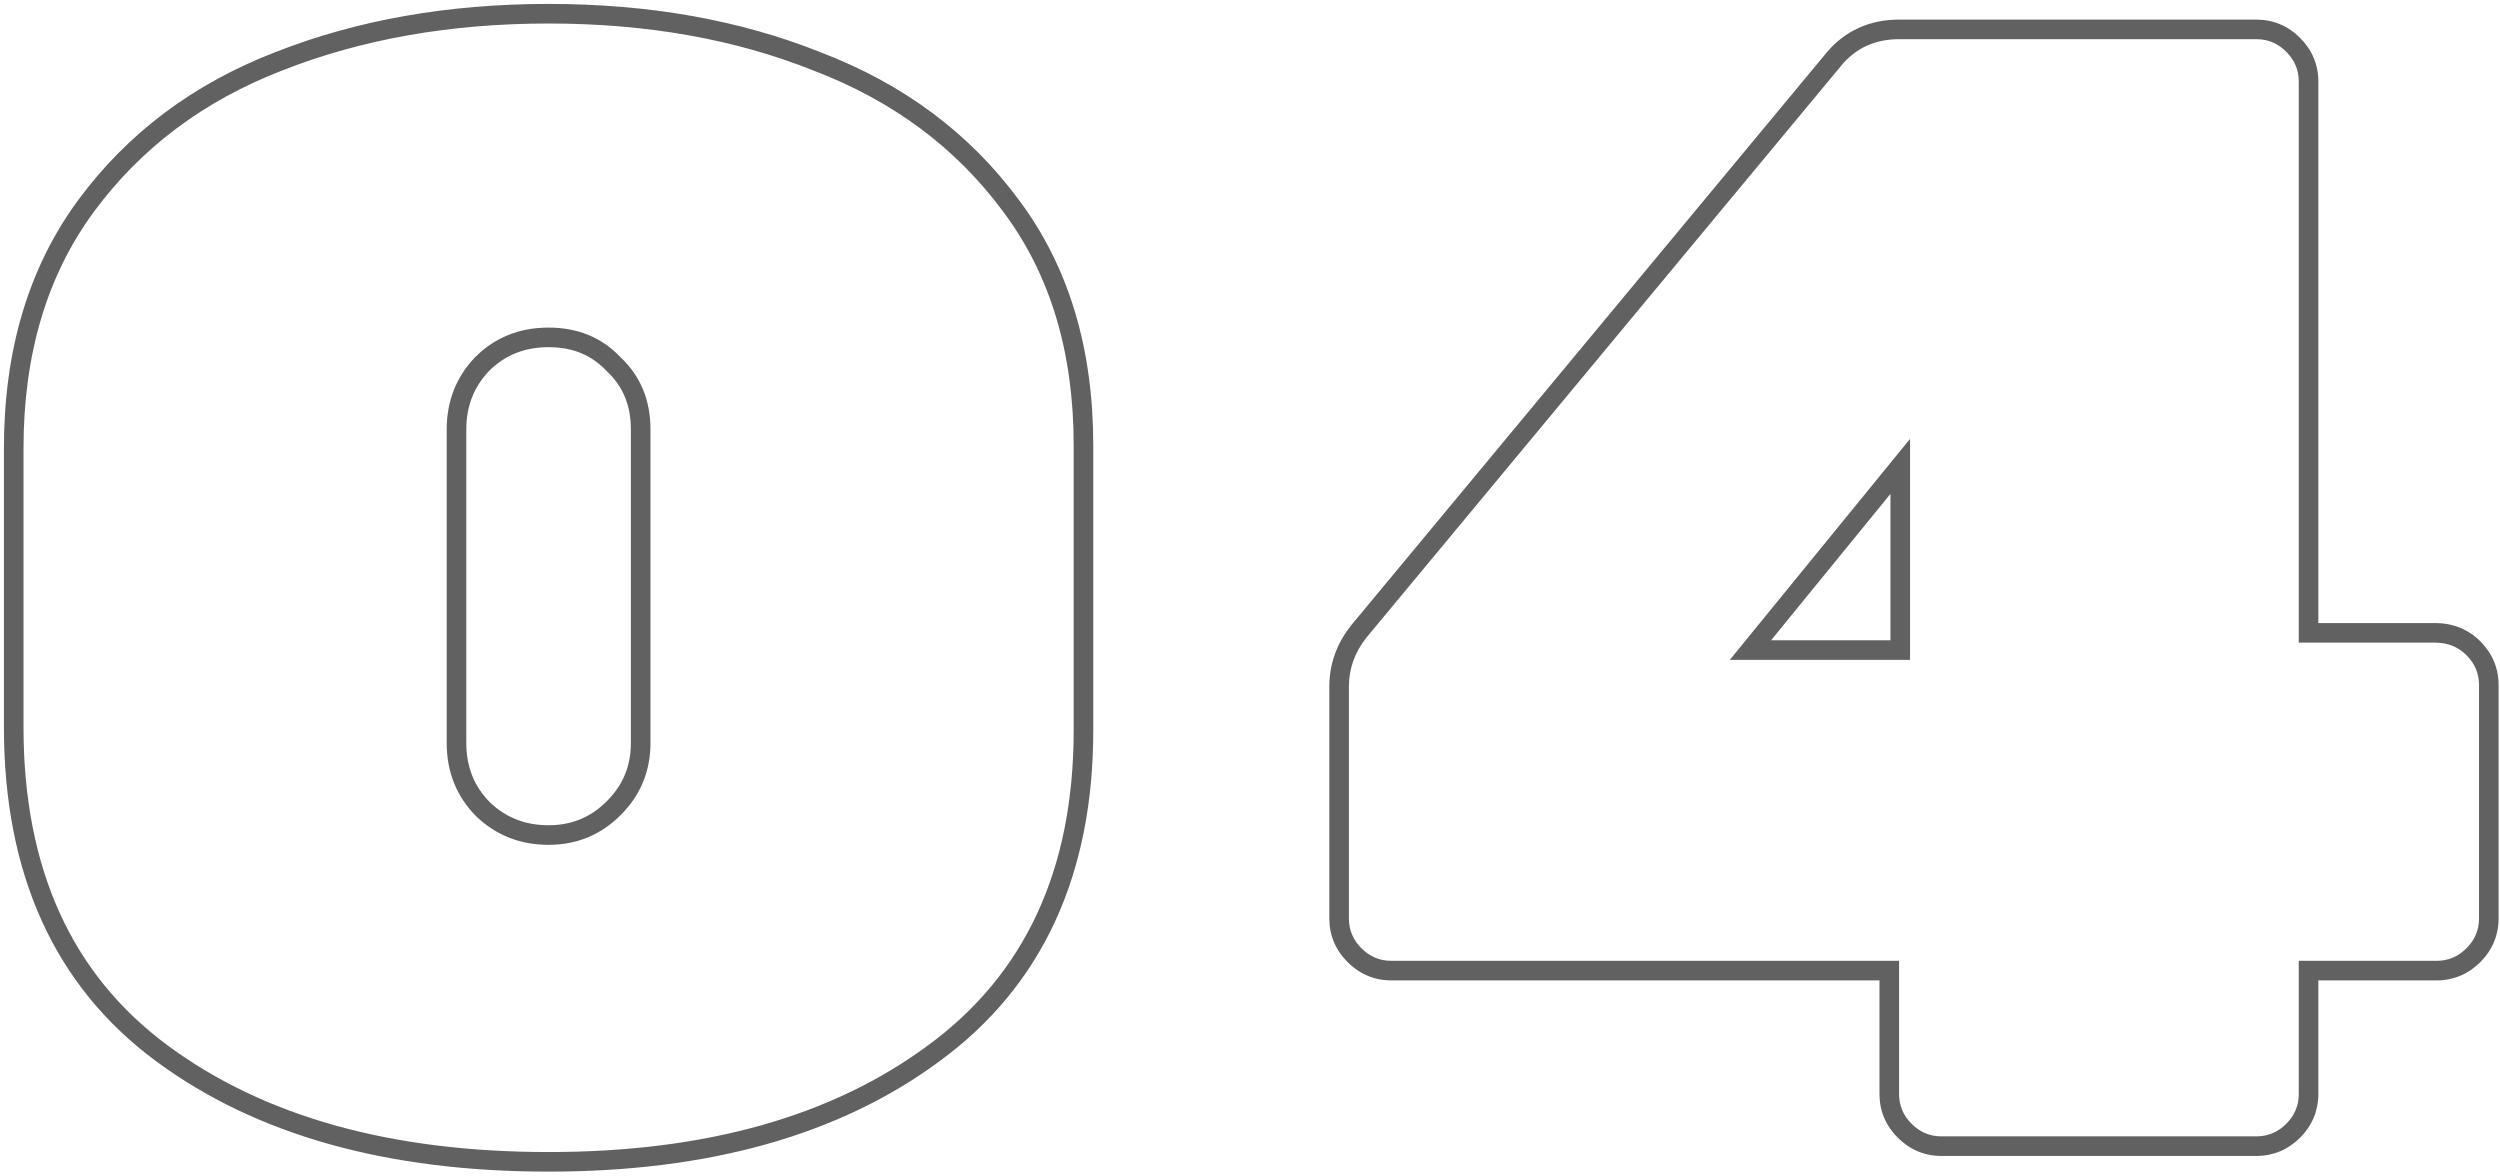 <?xml version="1.0" encoding="UTF-8"?> <svg xmlns="http://www.w3.org/2000/svg" width="319" height="150" viewBox="0 0 319 150" fill="none"> <path fill-rule="evenodd" clip-rule="evenodd" d="M77.481 47.415L77.432 47.368L77.385 47.319C75.493 45.322 73.1 44.3 70 44.3C66.911 44.3 64.43 45.317 62.392 47.344C60.462 49.392 59.5 51.829 59.5 54.8V94.8C59.5 97.889 60.517 100.37 62.544 102.408C64.592 104.338 67.029 105.3 70 105.3C72.941 105.3 75.37 104.294 77.432 102.232C79.494 100.17 80.5 97.741 80.5 94.8V54.8C80.5 51.7 79.478 49.307 77.481 47.415ZM60.8 104.2C58.267 101.667 57 98.533 57 94.8V54.8C57 51.2 58.2 48.133 60.6 45.6C63.133 43.067 66.267 41.8 70 41.8C73.733 41.8 76.8 43.067 79.2 45.6C81.733 48 83 51.067 83 54.8V94.8C83 98.4 81.733 101.467 79.2 104C76.667 106.533 73.6 107.8 70 107.8C66.4 107.8 63.333 106.6 60.8 104.2ZM119.882 135.413C107.069 144.882 90.367 149.5 70 149.5C49.502 149.5 32.73 144.883 19.914 135.41C6.89 125.784 0.5 111.431 0.5 92.8V57.2C0.5 44.769 3.615 34.155 9.988 25.516C16.286 16.979 24.679 10.699 35.09 6.671C45.554 2.542 57.203 0.5 70 0.5C82.792 0.5 94.375 2.541 104.71 6.671C115.244 10.695 123.705 16.97 130.006 25.508C136.384 34.016 139.5 44.501 139.5 56.8V93.2C139.5 111.587 133.027 125.799 119.882 135.413ZM128 27C122 18.867 113.933 12.867 103.8 9C93.8 5 82.533 3 70 3C57.467 3 46.133 5 36 9C26 12.867 18 18.867 12 27C6 35.133 3 45.2 3 57.2V92.8C3 110.8 9.133 124.333 21.4 133.4C33.667 142.467 49.867 147 70 147C90 147 106.133 142.467 118.4 133.4C130.8 124.333 137 110.933 137 93.2V56.8C137 44.933 134 35 128 27ZM172.377 79.829L232.992 6.811C232.993 6.81 232.994 6.809 232.995 6.808C235.36 3.938 238.548 2.5 242.322 2.5H287.922C290.072 2.5 291.969 3.312 293.49 4.832C295.01 6.353 295.822 8.249 295.822 10.4V79.5H310.722C312.94 79.5 314.923 80.266 316.49 81.832C318.01 83.353 318.822 85.249 318.822 87.4V117.2C318.822 119.351 318.01 121.247 316.49 122.768C314.969 124.288 313.072 125.1 310.922 125.1H295.822V139.6C295.822 141.751 295.01 143.647 293.49 145.168C291.969 146.688 290.072 147.5 287.922 147.5H247.722C245.571 147.5 243.675 146.688 242.154 145.168C240.634 143.647 239.822 141.751 239.822 139.6V125.1H177.522C175.371 125.1 173.475 124.288 171.954 122.768C170.434 121.247 169.622 119.351 169.622 117.2V87.6C169.622 84.745 170.561 82.14 172.356 79.855L172.377 79.829ZM242.322 122.6V139.6C242.322 141.067 242.855 142.333 243.922 143.4C244.989 144.467 246.255 145 247.722 145H287.922C289.389 145 290.655 144.467 291.722 143.4C292.789 142.333 293.322 141.067 293.322 139.6V122.6H310.922C312.389 122.6 313.655 122.067 314.722 121C315.789 119.933 316.322 118.667 316.322 117.2V87.4C316.322 85.933 315.789 84.667 314.722 83.6C313.655 82.533 312.322 82 310.722 82H293.322V10.4C293.322 8.933 292.789 7.667 291.722 6.6C290.655 5.533 289.389 5 287.922 5H242.322C239.255 5 236.789 6.133 234.922 8.4L174.322 81.4C172.855 83.267 172.122 85.333 172.122 87.6V117.2C172.122 118.667 172.655 119.933 173.722 121C174.789 122.067 176.055 122.6 177.522 122.6H242.322ZM243.722 56L220.722 84.2H243.722V56ZM241.222 81.7V63.021L225.987 81.7H241.222Z" fill="#616161"></path> </svg> 